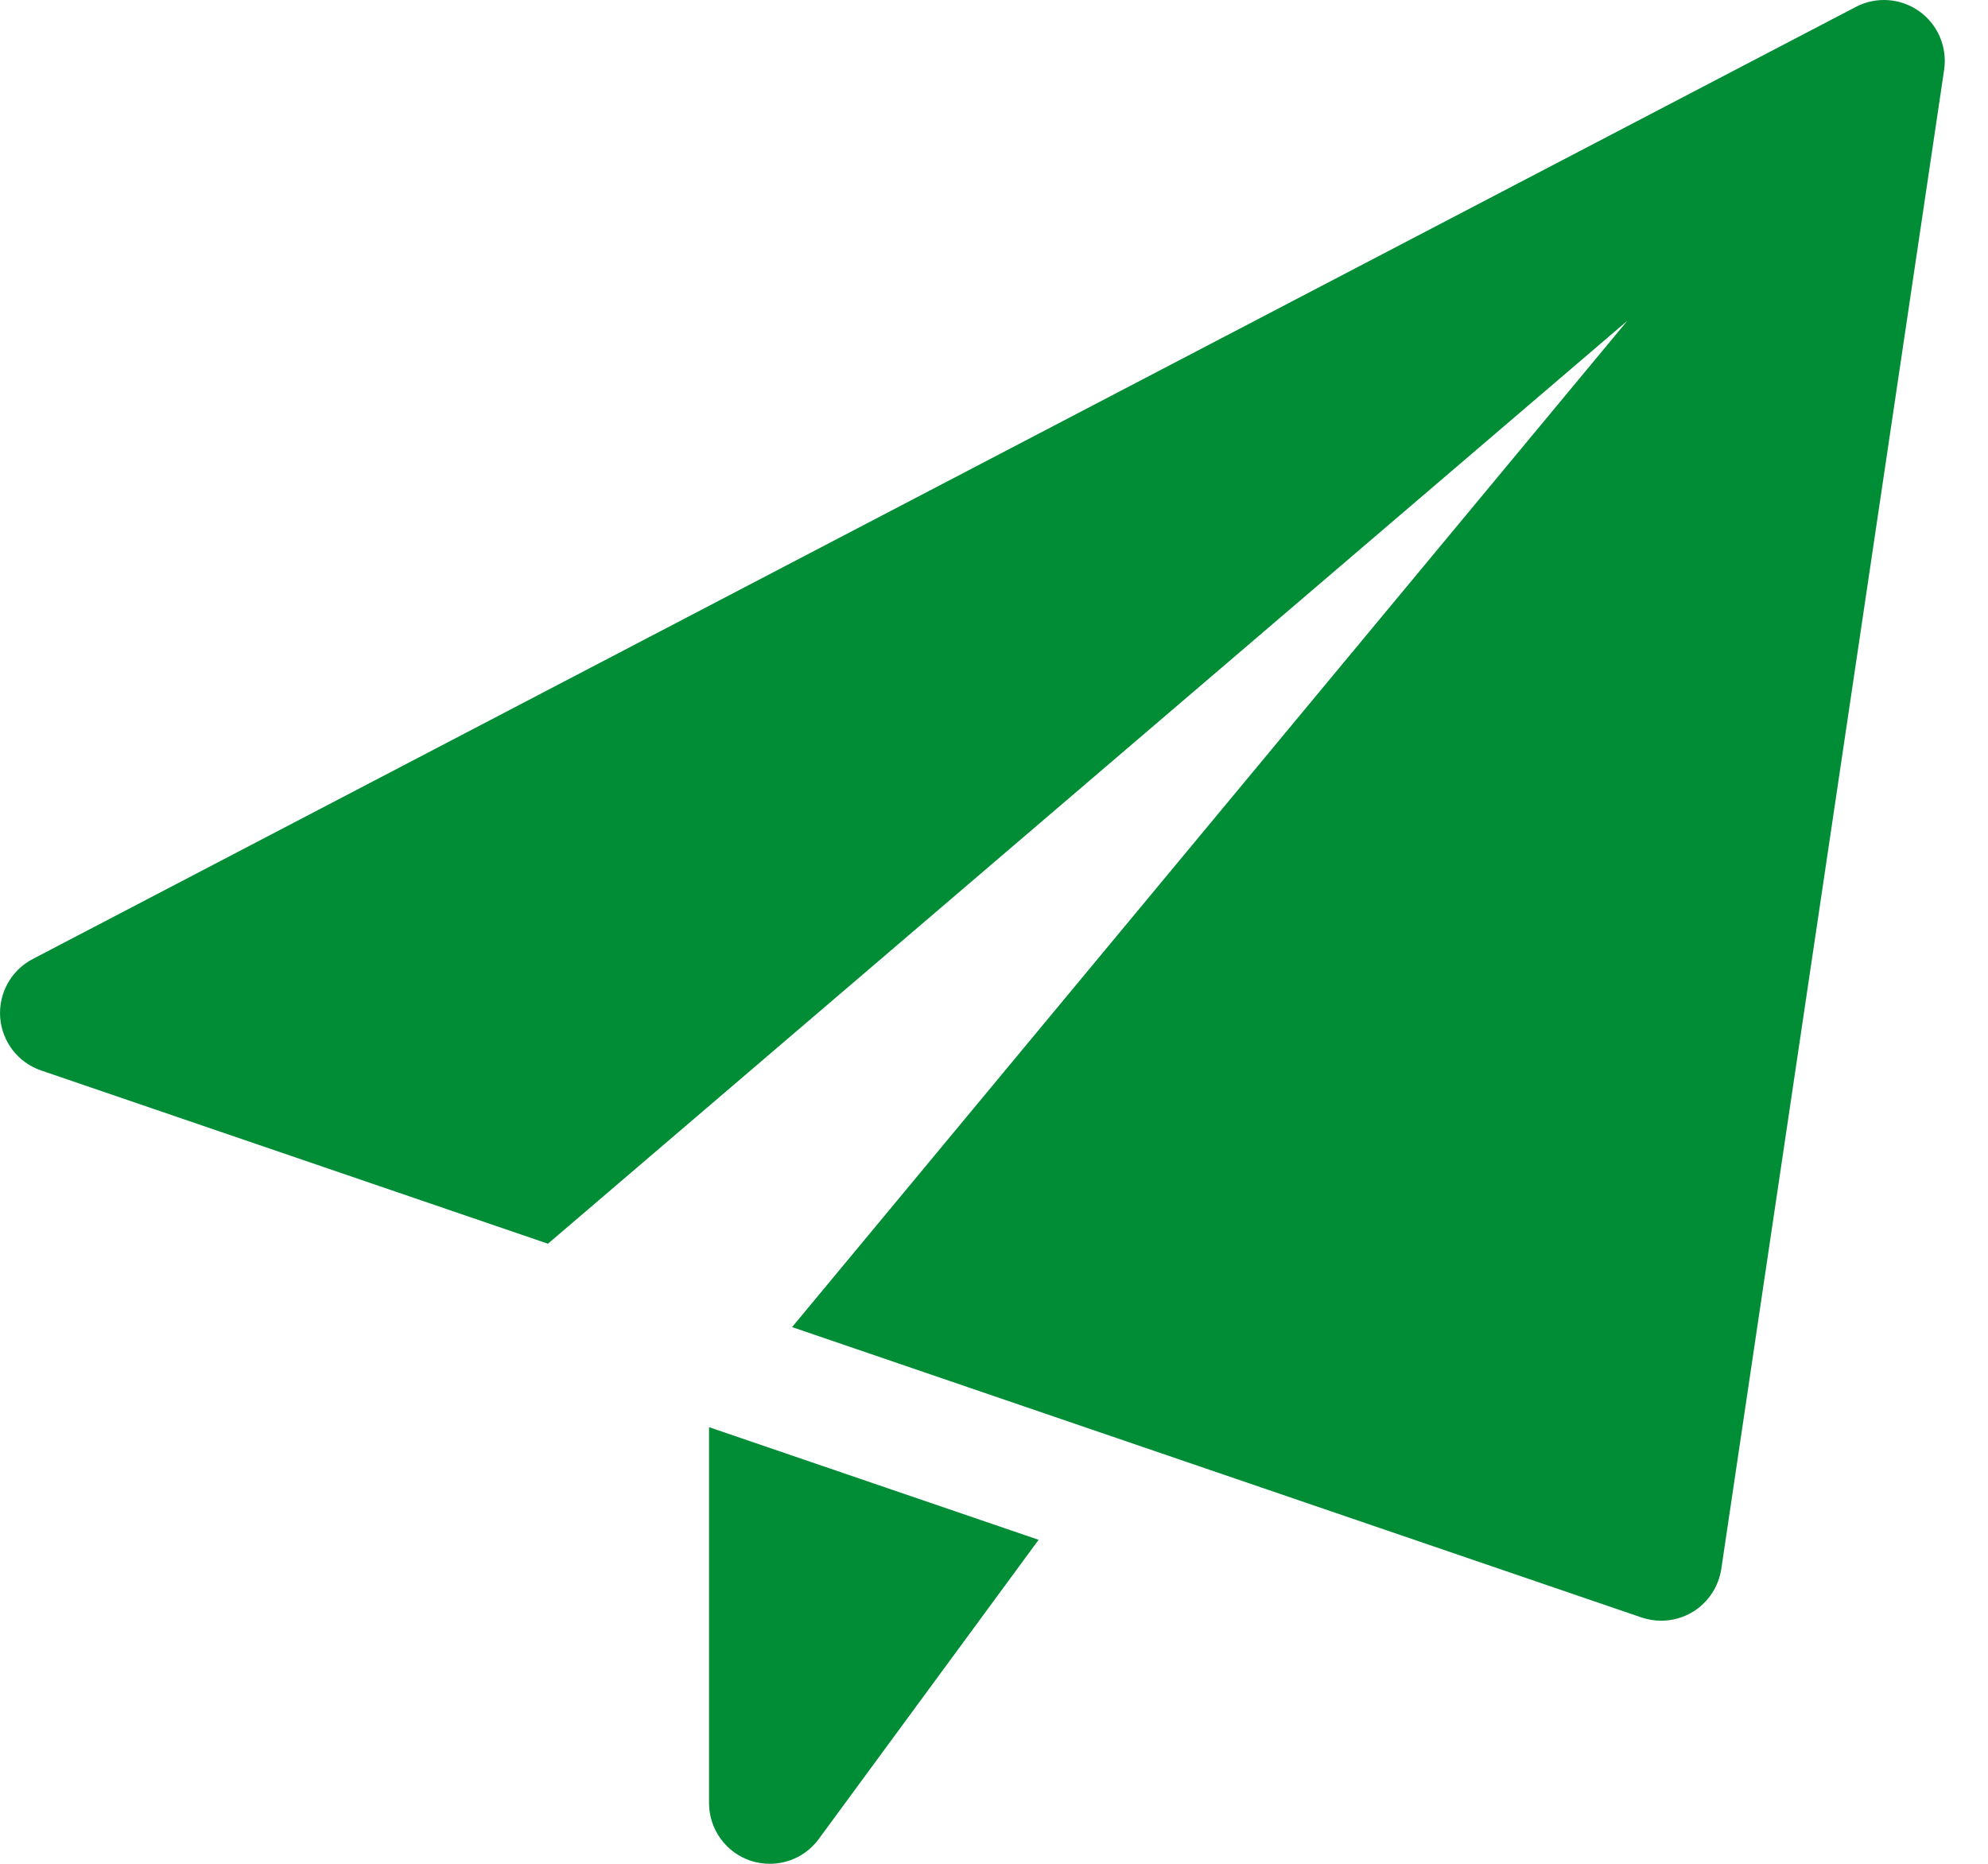 <?xml version="1.0" encoding="UTF-8"?>
<svg width="32px" height="30px" viewBox="0 0 32 30" version="1.1" xmlns="http://www.w3.org/2000/svg" xmlns:xlink="http://www.w3.org/1999/xlink">
    <title>email</title>
    <g id="🎨-Screendesign" stroke="none" stroke-width="1" fill="none" fill-rule="evenodd">
        <g id="27-LHB-Kontakt-V01" transform="translate(-1015, -1948)" fill="#008D36">
            <g id="email" transform="translate(1015, 1948)">
                <path d="M11.413,22.972 L11.413,29.022 C11.413,29.444 11.684,29.819 12.086,29.952 C12.187,29.984 12.29,30 12.391,30 C12.697,30 12.991,29.857 13.179,29.601 L16.718,24.785 L11.413,22.972 Z" id="Path"></path>
                <path d="M30.893,0.181 C30.593,-0.031 30.2,-0.06 29.873,0.111 L0.526,15.437 C0.179,15.618 -0.026,15.989 0.003,16.379 C0.033,16.77 0.292,17.104 0.661,17.23 L8.82,20.019 L26.195,5.163 L12.75,21.361 L26.423,26.035 C26.525,26.069 26.632,26.087 26.739,26.087 C26.916,26.087 27.093,26.039 27.248,25.945 C27.496,25.793 27.664,25.539 27.707,25.253 L31.294,1.123 C31.347,0.758 31.193,0.395 30.893,0.181 Z" id="Path"></path>
            </g>
        </g>
    </g>
</svg>